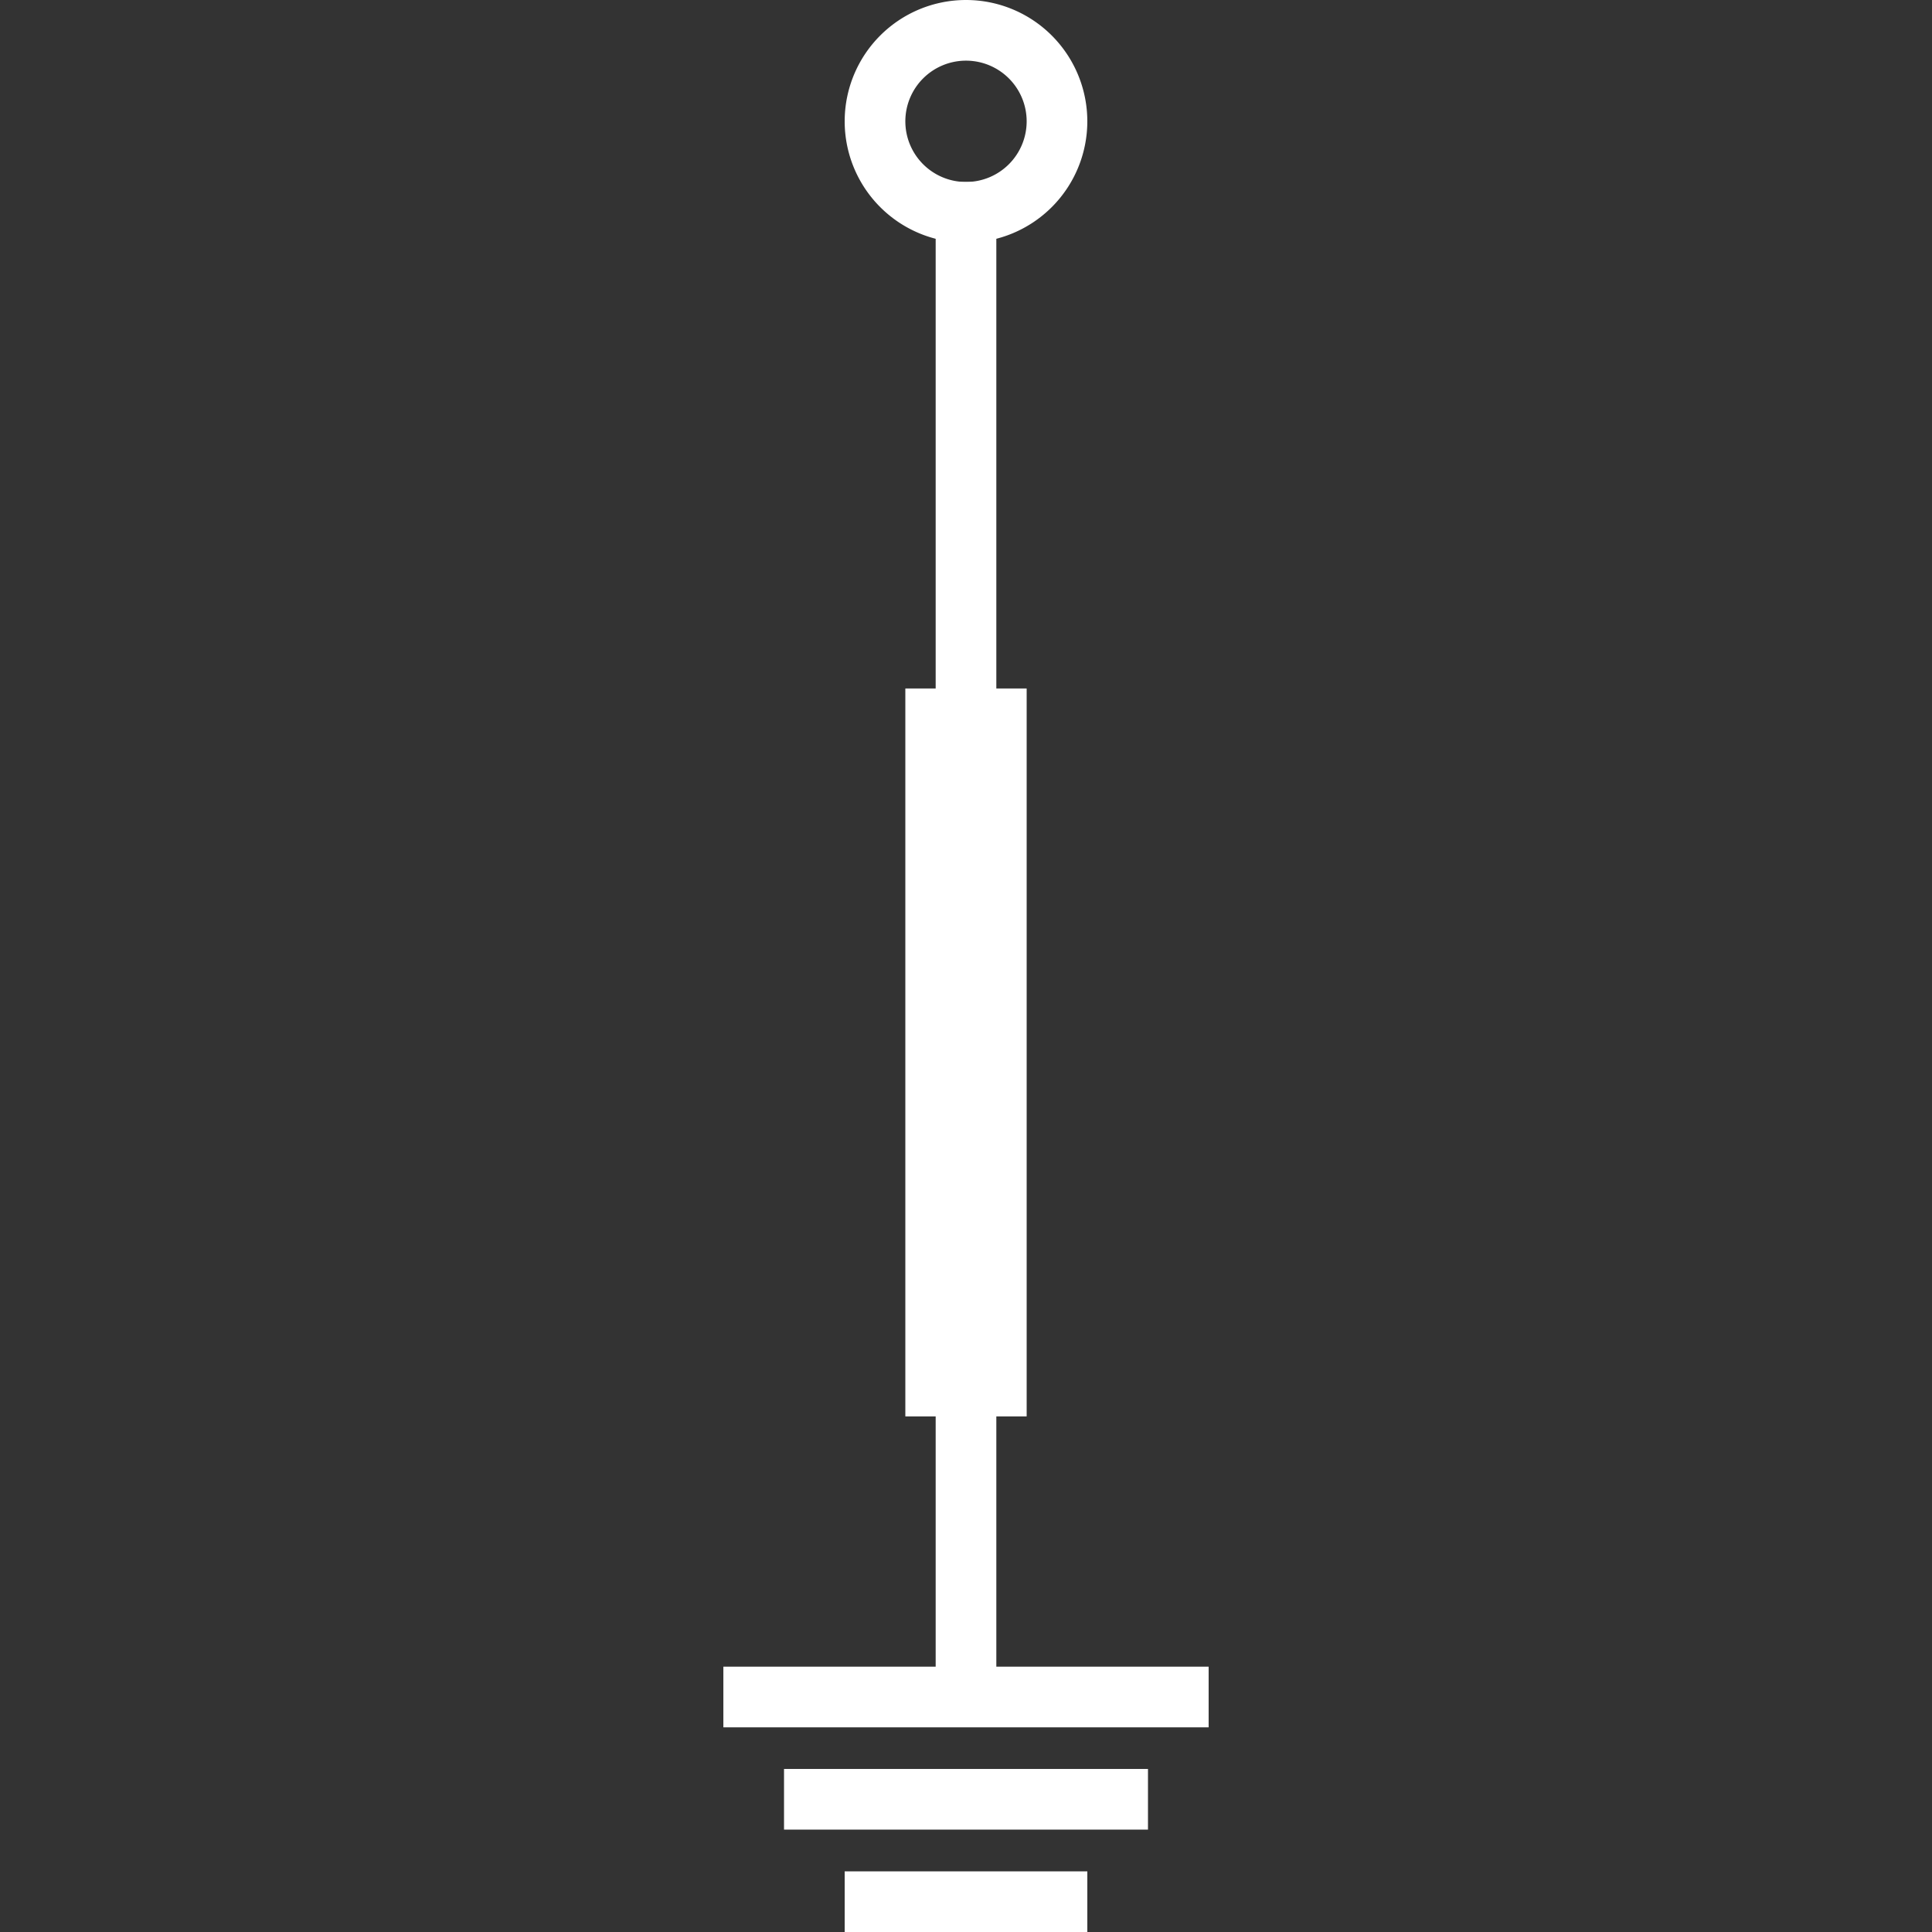 <?xml version="1.0" standalone="no"?><!DOCTYPE svg PUBLIC "-//W3C//DTD SVG 1.1//EN" "http://www.w3.org/Graphics/SVG/1.1/DTD/svg11.dtd"><svg t="1694527034936" class="icon" viewBox="0 0 1024 1024" version="1.1" xmlns="http://www.w3.org/2000/svg" p-id="23776" xmlns:xlink="http://www.w3.org/1999/xlink" width="100" height="100"><rect x="0" y="0" width="1024" height="1024" fill="#333333" stroke="none"/><path d="M640.603 915.524H383.397v-32.151h257.206z" p-id="23777" fill="#ffffff"></path><path d="M608.452 969.73h-192.904v-32.151h192.904z" p-id="23778" fill="#ffffff"></path><path d="M576.301 1024H447.699v-32.151h128.603z" p-id="23779" fill="#ffffff"></path><path d="M528.075 682.431v217.017h-32.151v-217.017z" p-id="23780" fill="#ffffff"></path><path d="M512 32.151a32.151 32.151 0 1 0 32.151 32.151 32.151 32.151 0 0 0-32.151-32.151M512 0a64.301 64.301 0 1 1-64.301 64.301 64.301 64.301 0 0 1 64.301-64.301z" p-id="23781" fill="#ffffff"></path><path d="M528.075 417.959h-32.151v-321.507h32.151z" p-id="23782" fill="#ffffff"></path><path d="M479.849 364.911h64.301v385.808h-64.301z" p-id="23783" fill="#ffffff"></path></svg>
